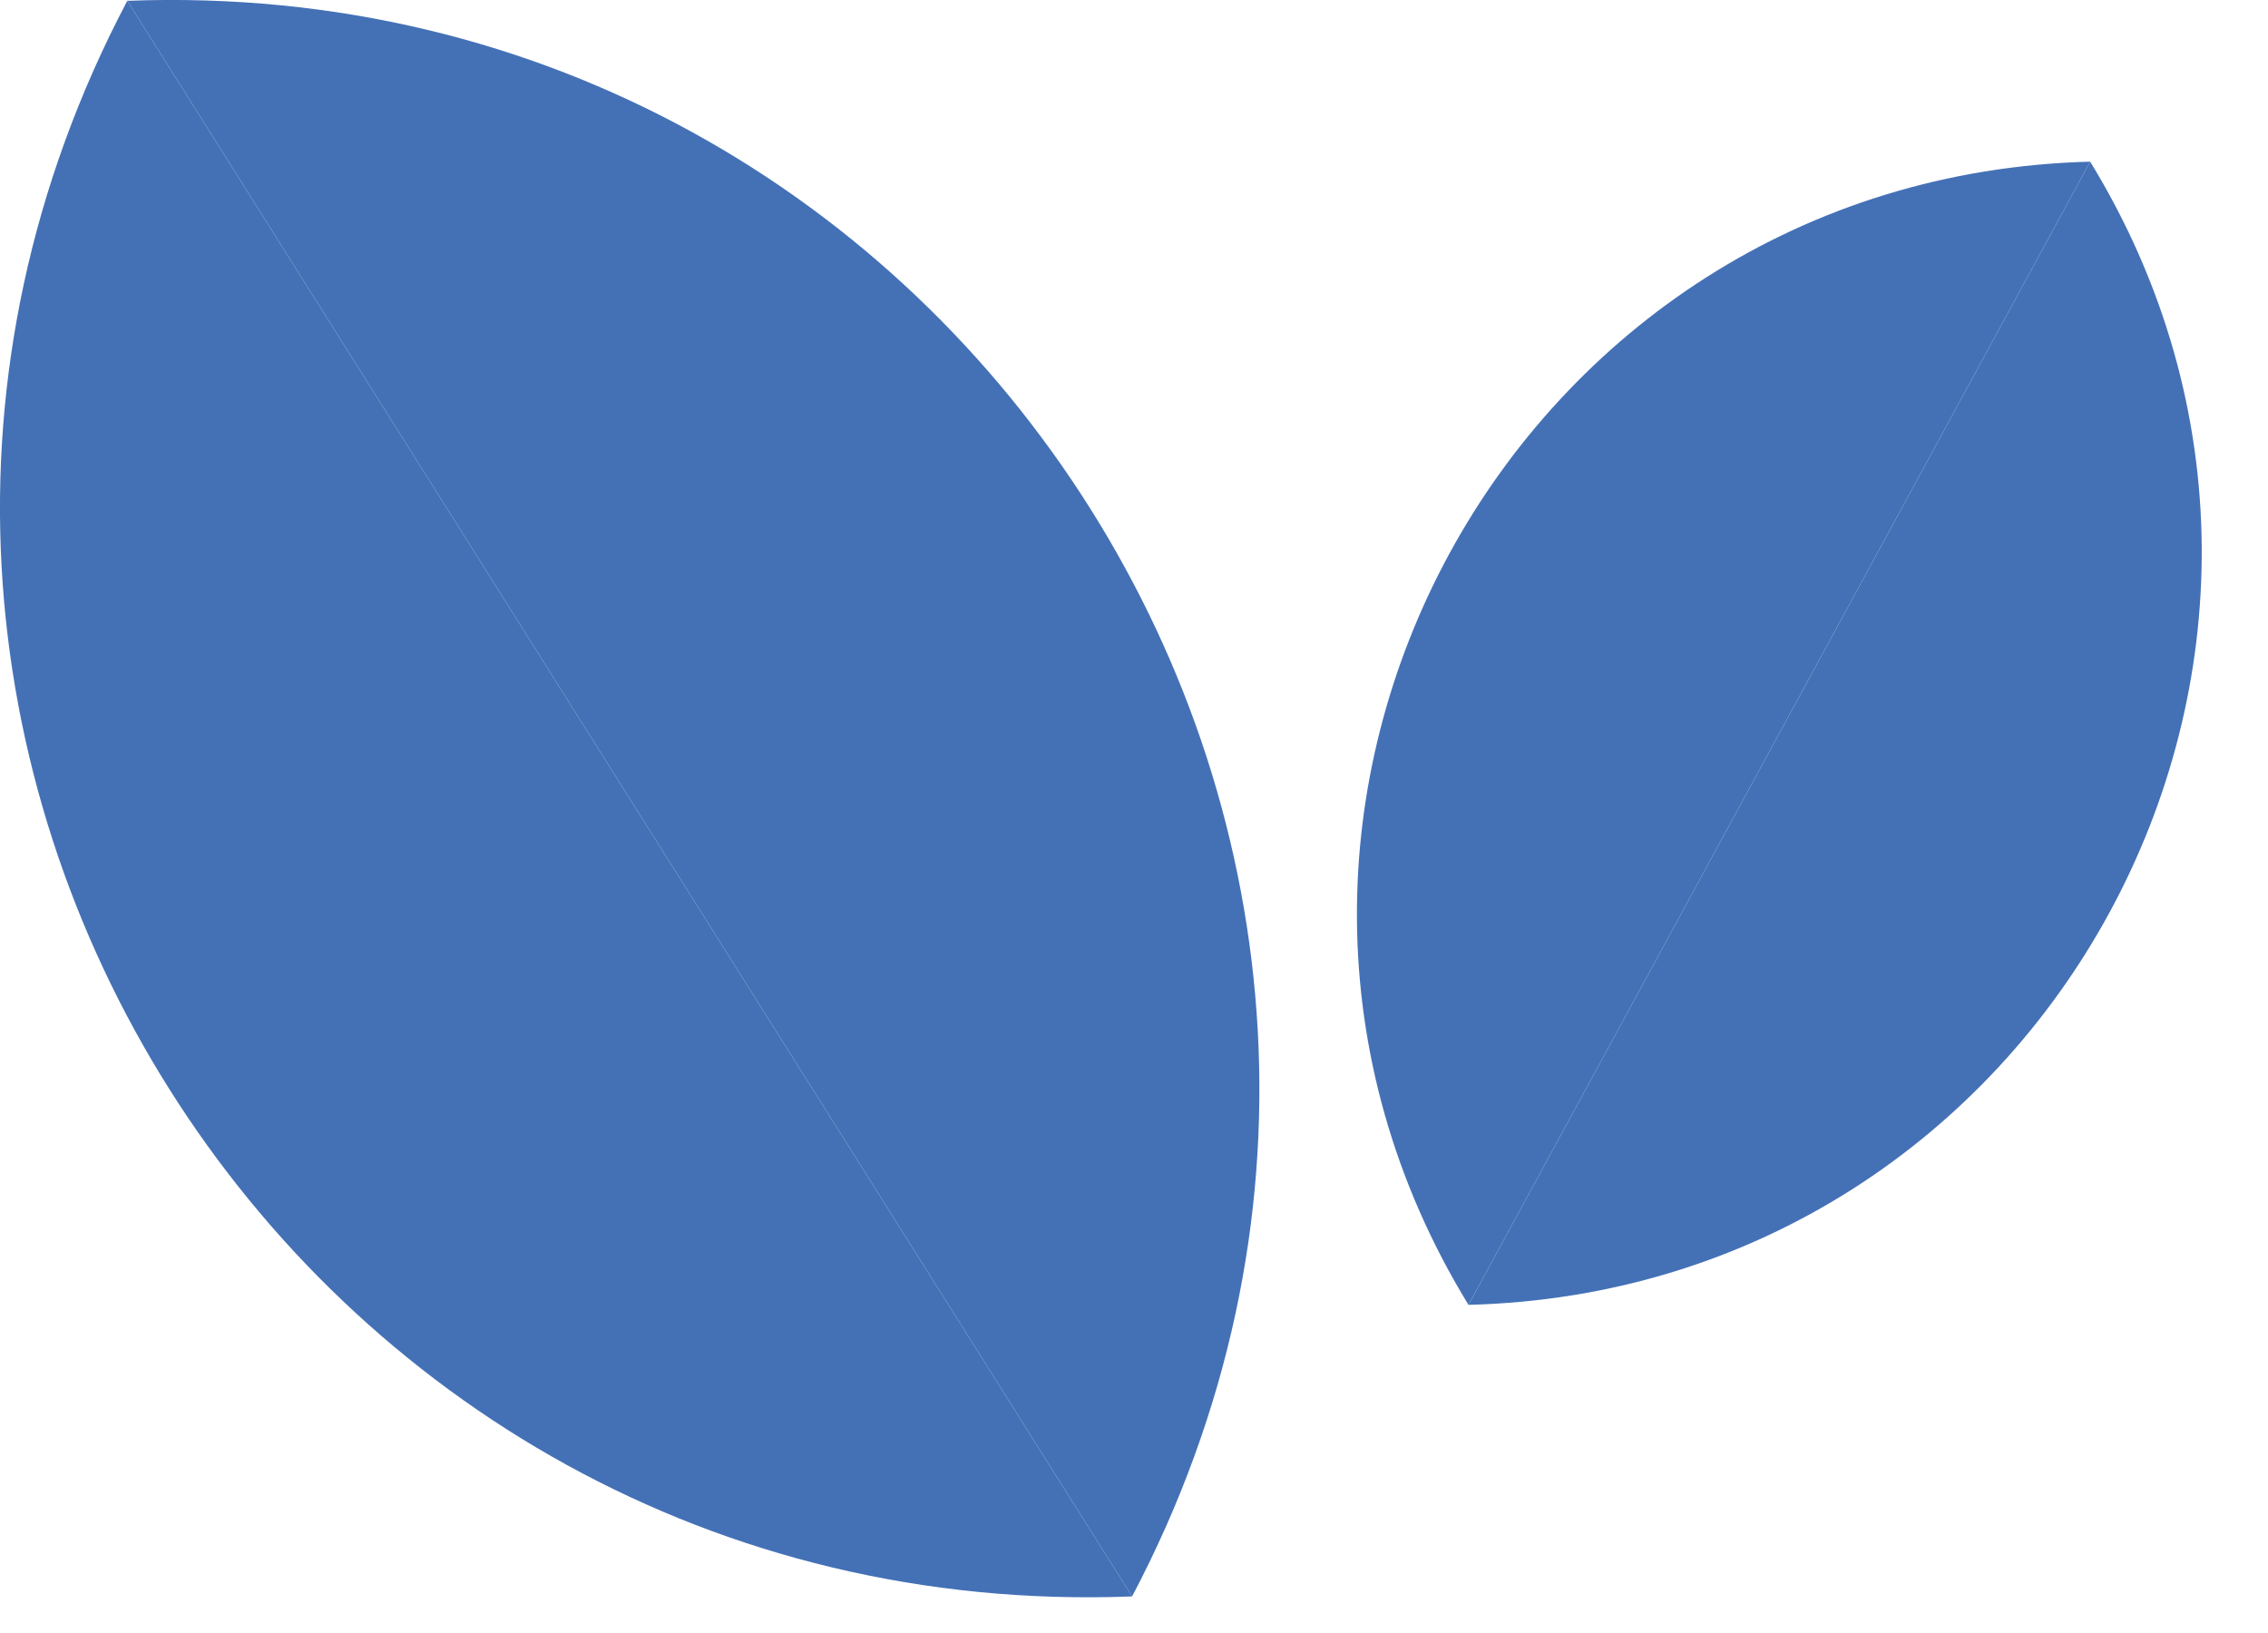 <?xml version="1.0" encoding="UTF-8"?> <svg xmlns="http://www.w3.org/2000/svg" width="25" height="18" viewBox="0 0 25 18" fill="none"> <path d="M1.403 0.009C-2.905 8.181 3.248 17.952 12.479 17.597L1.403 0.009Z" fill="#4471B6"></path> <path d="M12.479 17.597C16.787 9.426 10.634 -0.345 1.403 0.009L12.479 17.597Z" fill="#4471B6"></path> <path d="M23.04 1.782C16.667 1.944 12.859 8.945 16.187 14.383L23.04 1.782Z" fill="#4471B6"></path> <path d="M16.187 14.383C22.56 14.221 26.368 7.22 23.04 1.782L16.187 14.383Z" fill="#4471B6"></path> </svg> 